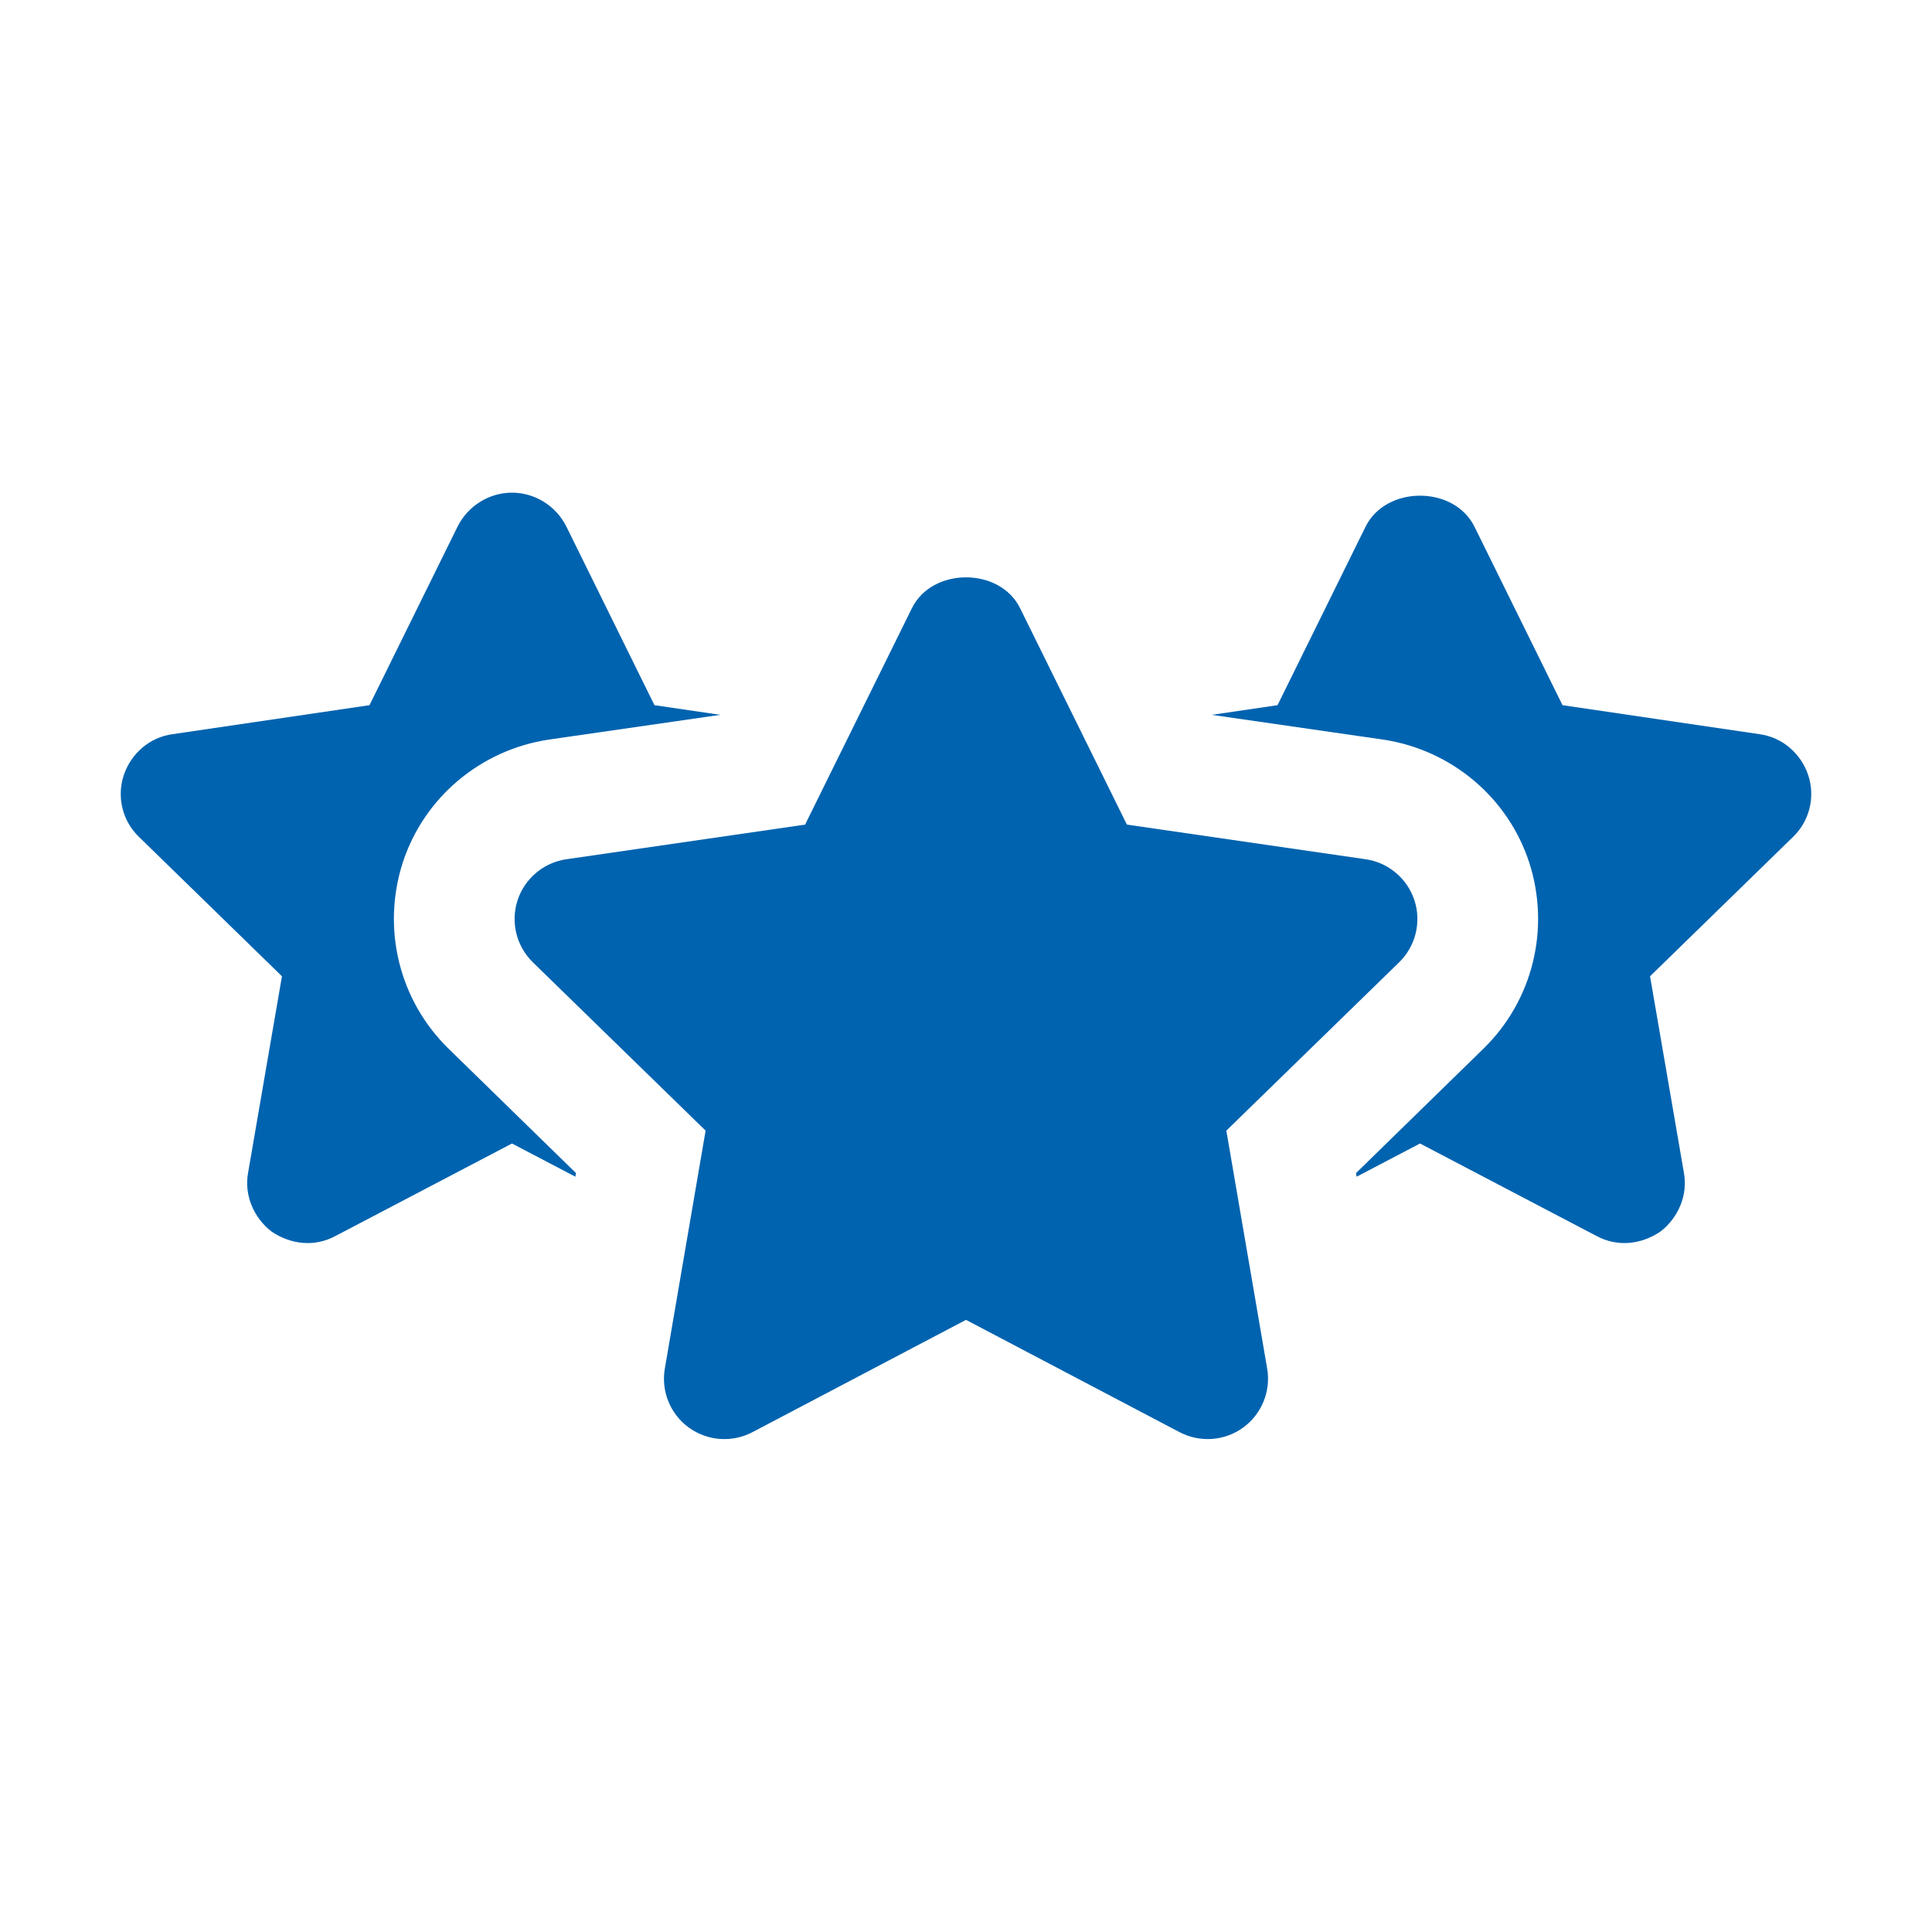 <?xml version="1.0" encoding="UTF-8"?> <svg xmlns="http://www.w3.org/2000/svg" width="32" height="32" viewBox="0 0 32 32" fill="none"><path d="M6.67 14.29C7.02 13.21 7.96 12.42 9.09 12.25L11.93 11.84L10.84 11.68L9.38 8.72C9.21 8.38 8.86 8.16 8.48 8.16C8.1 8.16 7.75 8.38 7.58 8.72L6.12 11.68L2.86 12.16C2.48 12.21 2.17 12.48 2.05 12.84C1.93 13.2 2.03 13.6 2.3 13.86L4.67 16.17L4.11 19.42C4.04 19.79 4.2 20.17 4.5 20.4C4.825 20.618 5.217 20.656 5.56 20.47L8.48 18.94L9.53 19.49L9.54 19.43L7.43 17.37C6.61 16.57 6.32 15.38 6.67 14.29Z" fill="#0063AF"></path><path d="M29.95 12.84C29.83 12.48 29.52 12.21 29.14 12.16L25.88 11.68L24.42 8.72C24.08 8.04 22.96 8.04 22.62 8.72L21.16 11.68L20.07 11.84L22.91 12.25C24.04 12.42 24.98 13.21 25.33 14.29C25.68 15.38 25.39 16.57 24.57 17.37L22.46 19.43L22.47 19.49L23.52 18.94L26.44 20.47C26.783 20.656 27.175 20.618 27.5 20.4C27.8 20.17 27.96 19.79 27.89 19.42L27.33 16.17L29.7 13.86C29.97 13.6 30.07 13.2 29.95 12.84Z" fill="#0063AF"></path><path d="M20.312 18.727L23.175 15.938C23.447 15.672 23.545 15.274 23.428 14.913C23.309 14.551 22.997 14.287 22.62 14.232L18.665 13.658L16.896 10.074C16.561 9.392 15.439 9.392 15.104 10.074L13.335 13.658L9.38 14.232C9.003 14.287 8.69 14.551 8.572 14.913C8.455 15.274 8.553 15.672 8.825 15.938L11.687 18.727L11.012 22.666C10.947 23.041 11.101 23.421 11.409 23.645C11.719 23.869 12.126 23.898 12.463 23.721L16 21.861L19.537 23.721C19.873 23.897 20.282 23.869 20.591 23.645C20.898 23.421 21.053 23.041 20.988 22.666L20.312 18.727Z" fill="#0063AF"></path></svg> 